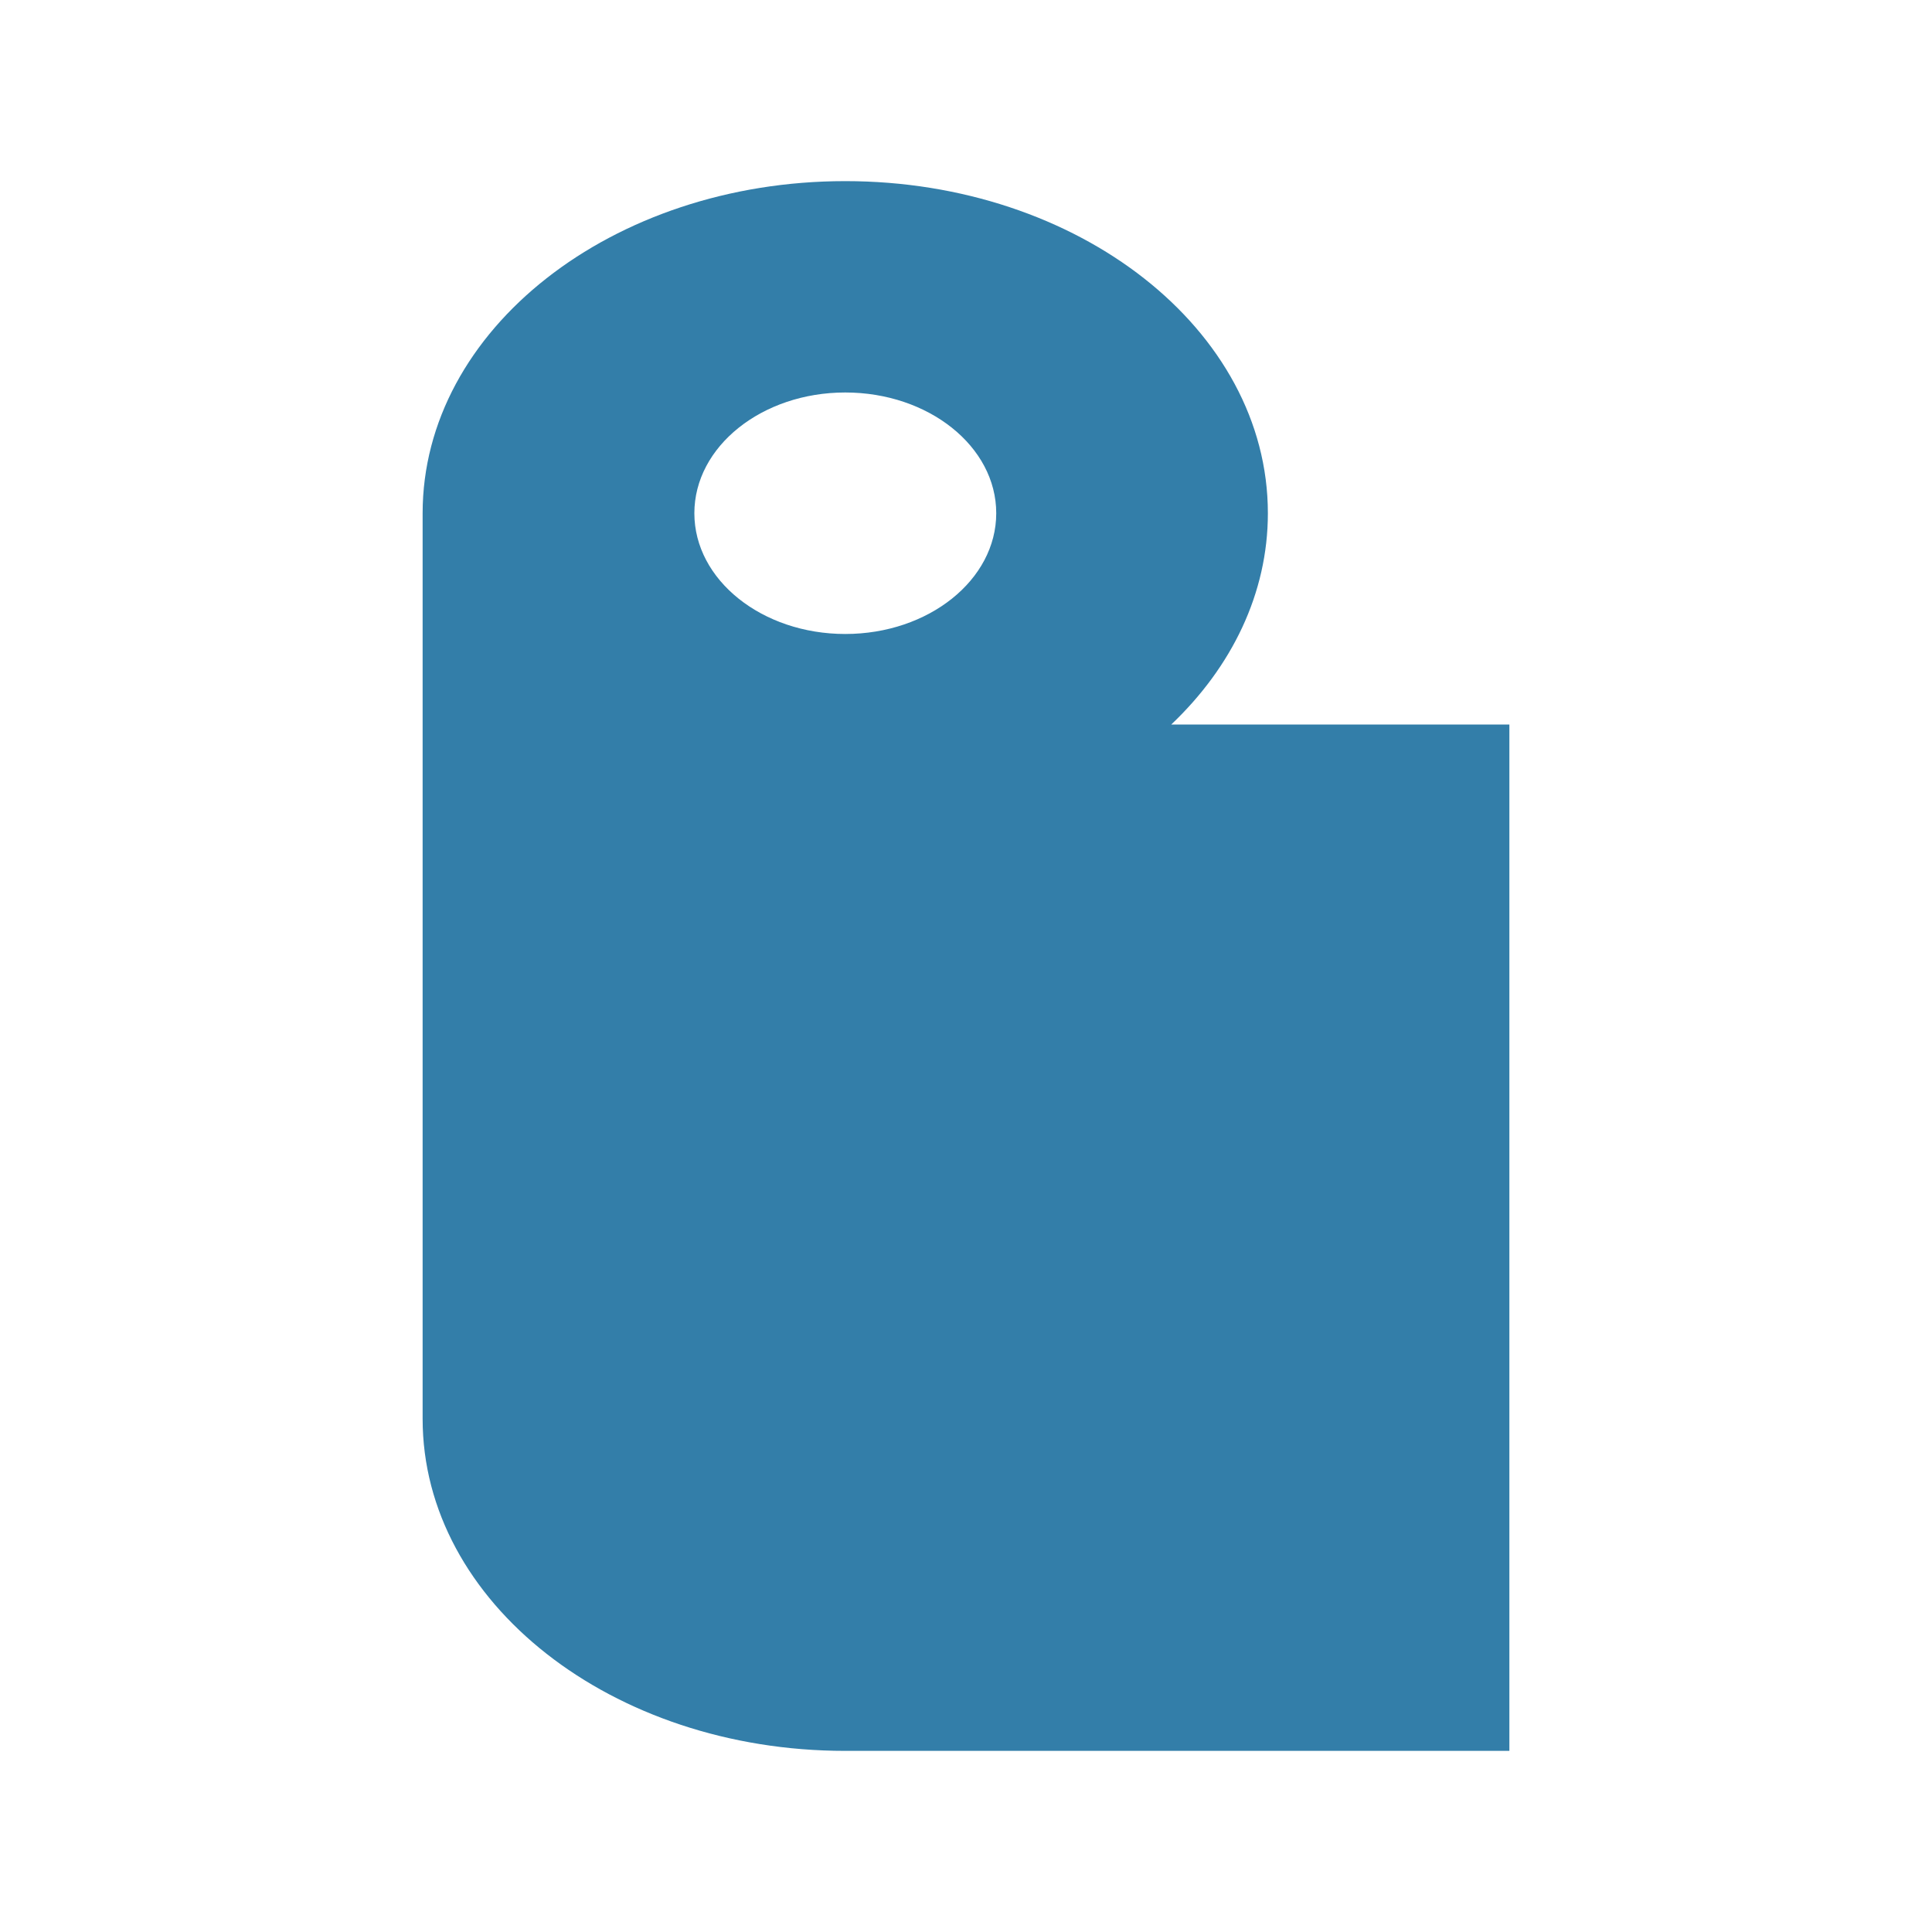 <svg xmlns="http://www.w3.org/2000/svg" viewBox="0 0 20 20" fill="#337ea9"><path d="M12.125 7.5c.625-.594 1-1.356 1-2.187 0-1.9-1.96-3.438-4.375-3.438S4.375 3.413 4.375 5.313v9.375c0 1.9 1.96 3.437 4.375 3.437h6.875V7.5zM8.75 4.063c.863 0 1.563.559 1.563 1.25 0 .69-.7 1.25-1.563 1.25-.862 0-1.562-.56-1.562-1.25 0-.691.7-1.25 1.562-1.25" fill="#337ea9"></path></svg>
